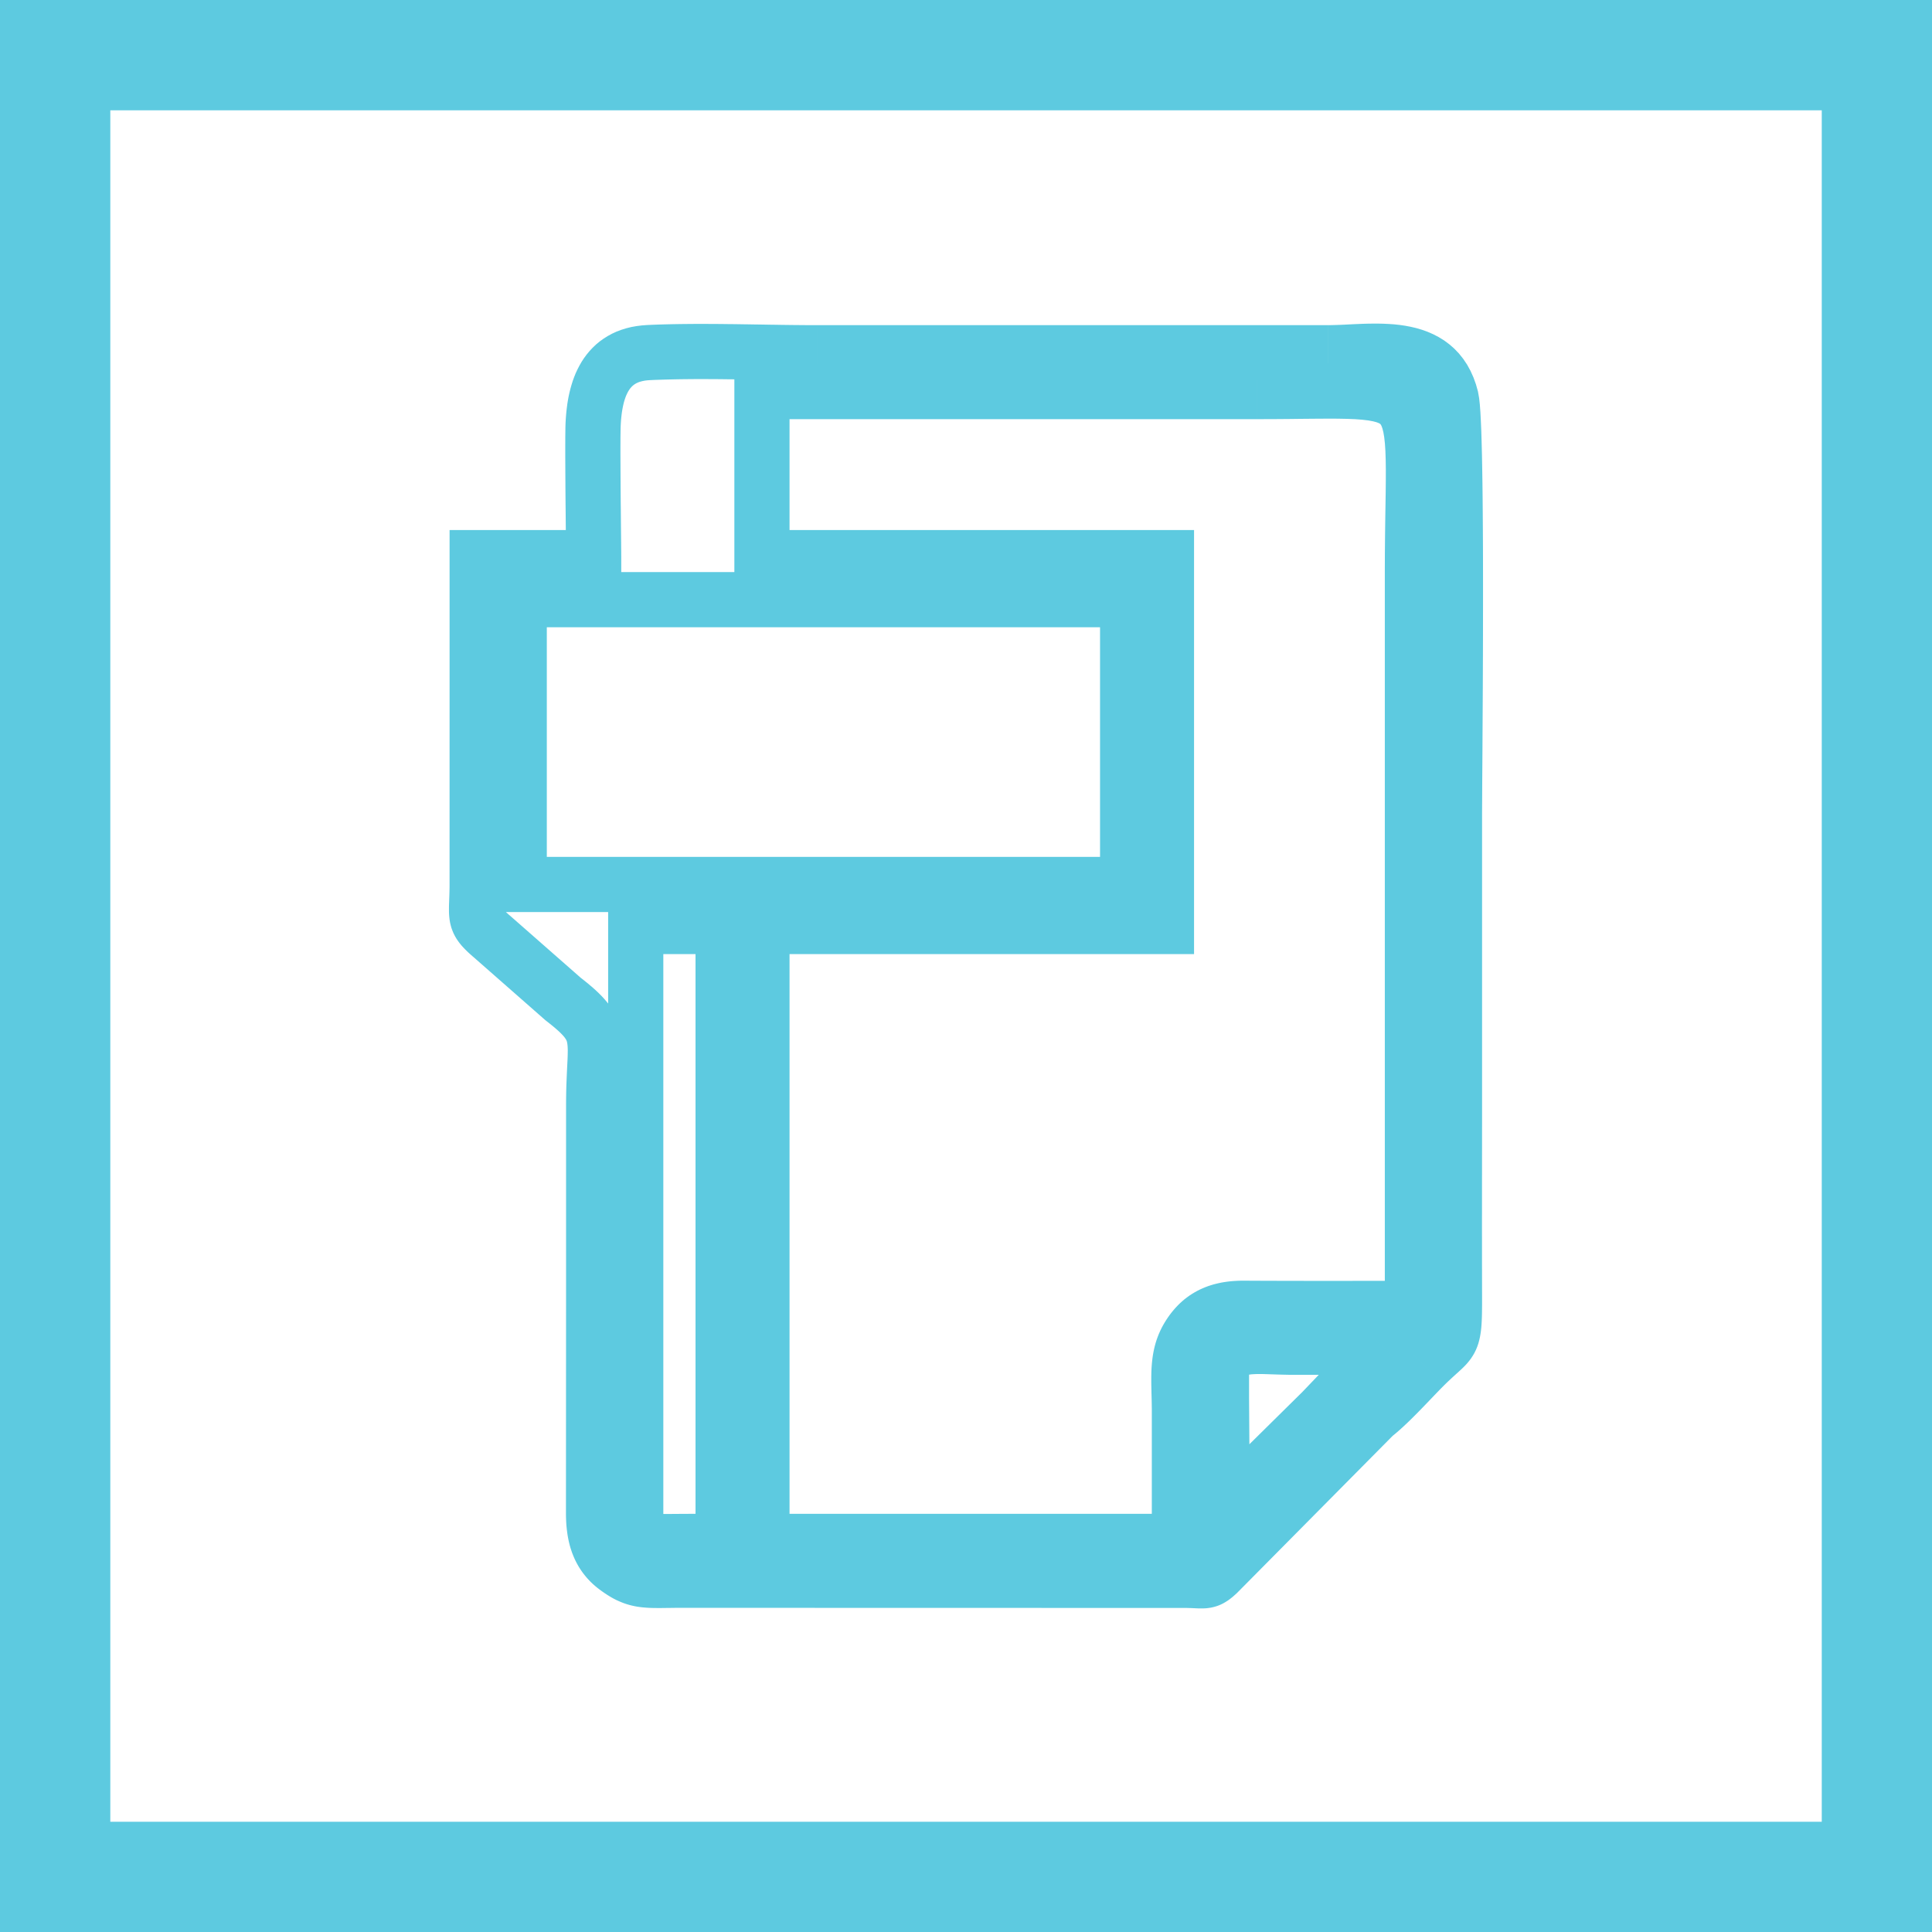 <?xml version='1.0' encoding='UTF-8'?>
<!DOCTYPE svg PUBLIC '-//W3C//DTD SVG 1.1//EN' 'http://www.w3.org/Graphics/SVG/1.1/DTD/svg11.dtd'>
<!-- Creator: CorelDRAW 2020 (64-Bit) -->
<svg style="shape-rendering:geometricPrecision; text-rendering:geometricPrecision; image-rendering:optimizeQuality; fill-rule:evenodd; clip-rule:evenodd" version="1.1" height="8.467mm" xmlns="http://www.w3.org/2000/svg" xmlns:xodm="http://www.corel.com/coreldraw/odm/2003" width="8.467mm" xml:space="preserve" xmlns:xlink="http://www.w3.org/1999/xlink" viewBox="0 0 846.66 846.66">
 <defs>
  <style type="text/css">&#xd;
    .str0 {stroke:#5dcae0;stroke-width:48.4;stroke-miterlimit:22.926}&#xd;
    .fil0 {fill:none}&#xd;
    .fil1 {fill:#5dcae0;fill-rule:nonzero}&#xd;
   </style>
 </defs>
 <g id="Layer_x0020_1">
  <g id="_3012440496064">
   <polygon class="fil0 str0" points="24.14,24.14 822.55,24.14 822.55,822.55 24.14,822.55 "/>
   <g>
    <path class="fil1" d="M239.63 262.79l0 38.64 -24.18 0 0 -38.64 12.09 -12.09 12.09 12.09zm-24.18 0l0 -12.09 12.09 0 -12.09 12.09zm278.71 12.09l-266.62 0 0 -24.18 266.62 0 12.09 12.09 -12.09 12.09zm0 -24.18l12.09 0 0 12.09 -12.09 -12.09zm-12.09 36.76l0 -24.67 24.18 0 0 24.67 0 0 -24.18 0zm0 100.14l0 -100.14 24.18 0 0 100.14 -12.09 12.09 -12.09 -12.09zm24.18 0l0 12.09 -12.09 0 12.09 -12.09zm-278.71 -12.09l266.62 0 0 24.18 -266.62 0 -12.09 -12.09 12.09 -12.09zm0 24.18l-12.09 0 0 -12.09 12.09 12.09zm12.09 -98.26l0 86.17 -24.18 0 0 -86.17 0 0 24.18 0zm8.44 260.6l0 -77.99 24.18 0 0 77.99 0 0.01 -24.18 -0.01zm-0.05 100.74l0.05 -100.75 24.18 0.02 -0.05 100.75 0 0.03 -24.18 -0.05zm24.18 0.02l0 0.04 0 -0.01 0 -0.03zm5.03 14.42l-14.44 19.4 0 0 -1.06 -0.82 -0.97 -0.8 -1.02 -0.9 -1.01 -0.97 -0.87 -0.92 -0.84 -0.93 -0.82 -1 -0.78 -1 -0.76 -1.08 -0.7 -1.07 -0.63 -1.04 -0.58 -1.05 -0.57 -1.11 -0.54 -1.16 -0.45 -1.07 -0.46 -1.16 -0.38 -1.13 -0.33 -1.01 -0.35 -1.21 -0.29 -1.19 -0.25 -1.1 -0.21 -1.07 -0.2 -1.14 -0.16 -1.14 -0.14 -1.09 -0.12 -1.09 -0.1 -1.09 -0.07 -1.16 -0.05 -1.11 -0.04 -1.05 -0.02 -1.11 0 -1.1 24.18 0.08 0 0.76 0.02 0.71 0.02 0.77 0.03 0.69 0.05 0.6 0.06 0.67 0.06 0.65 0.08 0.63 0.08 0.54 0.1 0.54 0.11 0.57 0.11 0.52 0.11 0.43 0.11 0.37 0.17 0.53 0.14 0.41 0.14 0.36 0.17 0.41 0.14 0.3 0.17 0.33 0.2 0.35 0.21 0.36 0.18 0.29 0.18 0.24 0.24 0.32 0.24 0.28 0.28 0.31 0.31 0.32 0.23 0.23 0.3 0.26 0.41 0.34 0.38 0.3 0 0zm21.22 3.21l0 24.18 0.01 0 -1.37 0 -1.24 0.01 -1.27 0.02 -1.27 0.01 -1.1 0.01 -1.11 0.02 -1.18 0.01 -1.08 0 -1.04 0 -1.08 -0.01 -1.05 -0.02 -1.09 -0.04 -1.09 -0.06 -0.98 -0.08 -1.13 -0.1 -1.13 -0.14 -1.09 -0.16 -1.17 -0.22 -1.07 -0.24 -1.12 -0.28 -1.18 -0.35 -1.15 -0.39 -1.12 -0.43 -1.11 -0.47 -1.1 -0.5 -1.08 -0.55 -1.11 -0.61 -1.04 -0.62 -0.99 -0.62 -1.07 -0.71 -1.03 -0.72 -1.03 -0.75 14.44 -19.4 0.65 0.47 0.59 0.42 0.51 0.33 0.55 0.34 0.46 0.28 0.35 0.19 0.38 0.19 0.32 0.16 0.31 0.13 0.3 0.11 0.27 0.09 0.24 0.07 0.32 0.08 0.37 0.08 0.31 0.06 0.41 0.06 0.41 0.06 0.47 0.04 0.64 0.04 0.61 0.04 0.65 0.02 0.77 0.02 0.8 0.01 0.92 0 0.96 0 0.96 -0.01 1.13 -0.02 1.22 -0.01 1.17 -0.01 1.29 -0.02 1.44 -0.01 1.43 0 0.01 0zm221.28 24.23l-221.28 -0.05 0 -24.18 221.28 0.05 0.14 0 -0.14 24.18zm0 -24.18l0.14 0 0 0 -0.14 0zm5.32 0.46l17.18 17.02 -0.38 0.37 -0.59 0.53 -0.5 0.44 -0.56 0.49 -0.64 0.52 -0.58 0.45 -0.76 0.56 -0.73 0.47 -0.64 0.4 -0.82 0.46 -0.93 0.47 -0.85 0.36 -0.84 0.32 -1.04 0.32 -0.83 0.21 -0.92 0.2 -0.94 0.14 -0.72 0.09 -0.72 0.06 -0.73 0.03 -0.72 0.02 -0.7 0 -0.57 -0.01 -0.58 -0.01 -0.57 -0.03 -0.6 -0.02 -0.52 -0.03 -0.56 -0.02 -0.58 -0.03 -0.53 -0.01 -0.68 -0.02 -0.63 -0.02 -0.68 -0.01 0.28 -24.18 0.88 0.01 0.83 0.02 0.72 0.02 0.77 0.03 0.64 0.03 0.6 0.02 0.58 0.03 0.44 0.02 0.39 0.01 0.34 0.01 0.31 0.01 0.12 0 0.08 0 0.01 -0.01 0 0 -0.02 0.01 -0.26 0.04 -0.28 0.06 -0.19 0.05 -0.4 0.12 -0.22 0.08 -0.23 0.1 -0.29 0.15 -0.18 0.1 0 0 -0.05 0.03 -0.08 0.06 0.14 -0.11 0.1 -0.08 0.22 -0.19 0.32 -0.28 0.27 -0.25 -0.38 0.37zm17.18 17.02l-0.22 0.22 -0.16 0.15 0.38 -0.37zm68.61 -69.26l-68.61 69.26 -17.18 -17.02 68.61 -69.26 1.16 -1.03 16.02 18.05zm-17.18 -17.02l0.55 -0.55 0.61 -0.48 -1.16 1.03zm22.07 -21.66l17.1 17.1 0 0 -0.6 0.61 -0.65 0.65 -0.58 0.59 -0.63 0.65 -0.64 0.66 -0.64 0.67 -0.69 0.72 -0.69 0.72 -0.69 0.72 -0.67 0.7 -0.73 0.77 -0.74 0.76 -0.71 0.74 -0.71 0.73 -0.74 0.77 -0.75 0.76 -0.74 0.76 -0.75 0.75 -0.71 0.72 -0.77 0.77 -0.77 0.76 -0.77 0.75 -0.78 0.75 -0.74 0.69 -0.75 0.71 -0.78 0.71 -0.75 0.69 -0.83 0.73 -0.77 0.66 -0.76 0.64 -0.84 0.69 -0.78 0.61 -14.86 -19.08 0.52 -0.41 0.48 -0.39 0.56 -0.48 0.59 -0.5 0.53 -0.47 0.61 -0.55 0.62 -0.57 0.63 -0.59 0.66 -0.63 0.64 -0.61 0.65 -0.63 0.65 -0.64 0.65 -0.65 0.71 -0.72 0.69 -0.69 0.68 -0.7 0.69 -0.7 0.68 -0.71 0.71 -0.73 0.71 -0.74 0.68 -0.7 0.67 -0.71 0.73 -0.76 0.69 -0.72 0.69 -0.72 0.67 -0.7 0.7 -0.73 0.7 -0.72 0.69 -0.71 0.72 -0.73 0.65 -0.65 0.66 -0.67 0 0zm9.58 -22.27l24.18 -0.06 0 0 0 2.11 0 2 -0.02 1.86 -0.02 1.74 -0.04 1.66 -0.06 1.56 -0.08 1.53 -0.11 1.47 -0.15 1.46 -0.19 1.36 -0.24 1.39 -0.32 1.45 -0.39 1.43 -0.48 1.41 -0.56 1.36 -0.67 1.38 -0.75 1.29 -0.8 1.21 -0.82 1.09 -0.82 0.99 -0.84 0.92 -0.83 0.84 -0.81 0.78 -0.78 0.72 -0.74 0.68 -0.82 0.74 -0.78 0.71 -0.79 0.72 -0.88 0.82 -0.93 0.86 -0.94 0.9 -1 0.99 -17.1 -17.1 1.24 -1.23 1.18 -1.12 1.05 -1 0.98 -0.9 0.95 -0.88 0.86 -0.75 0.7 -0.64 0.66 -0.6 0.54 -0.5 0.39 -0.38 0.29 -0.3 0.18 -0.2 0.1 -0.11 0.04 -0.05 -0.04 0.07 -0.05 0.07 -0.05 0.12 -0.02 0.02 0.02 -0.03 0.03 -0.13 0.06 -0.23 0.06 -0.45 0.09 -0.62 0.07 -0.7 0.07 -0.89 0.06 -1.05 0.04 -1.22 0.04 -1.38 0.02 -1.56 0.02 -1.72 0 -1.86 0 -2.05 0 0zm0 -89.31l24.18 0 0 0 0 2.79 0 2.79 0 2.79 0 2.79 0 2.81 -0.01 2.79 0 2.77 0 2.79 0 2.81 -0.01 2.79 0 2.77 0 2.79 0 2.81 -0.01 2.79 0 2.77 0 2.79 0 2.79 0 2.79 0 2.81 -0.01 2.79 0 2.77 0 2.77 0.01 2.79 0 2.81 0 2.79 0 2.79 0 2.77 0.01 2.79 0 2.79 0.01 2.79 0 2.79 0.01 2.78 -24.18 0.06 -0.01 -2.8 0 -2.79 -0.01 -2.79 0 -2.79 -0.01 -2.79 0 -2.81 0 -2.79 0 -2.79 0 -2.77 -0.01 -2.79 0 -2.81 0 -2.81 0.01 -2.79 0 -2.77 0 -2.79 0 -2.79 0 -2.79 0 -2.81 0.01 -2.79 0 -2.77 0 -2.79 0 -2.81 0.01 -2.79 0 -2.77 0 -2.79 0 -2.81 0.01 -2.79 0 -2.77 0 -2.79 0 -2.79 0 -2.79 0 -2.79 0 0zm24.18 -119.83l0 119.83 -24.18 0 0 -119.83 0 0 24.18 0zm-25.31 -181.3l23.52 -5.66 0 0 0.5 2.83 0.31 2.84 0.25 3.37 0.2 3.87 0.19 4.42 0.15 4.95 0.14 5.43 0.11 5.88 0.1 6.28 0.08 6.64 0.06 6.95 0.05 7.21 0.04 7.42 0.02 7.61 0.01 7.72 0 7.8 -0.01 7.82 -0.01 7.79 -0.02 7.74 -0.03 7.62 -0.03 7.46 -0.04 7.24 -0.04 6.97 -0.04 6.67 -0.03 6.31 -0.04 5.93 -0.04 5.44 -0.03 4.94 -0.02 4.41 -0.02 3.82 -0.02 3.14 0 2.44 -24.18 0 0 -2.52 0.02 -3.2 0.02 -3.8 0.02 -4.41 0.03 -4.98 0.04 -5.46 0.04 -5.89 0.03 -6.31 0.04 -6.67 0.04 -6.97 0.04 -7.22 0.03 -7.44 0.03 -7.6 0.02 -7.7 0.01 -7.79 0.01 -7.8 0 -7.76 -0.01 -7.7 -0.02 -7.55 -0.04 -7.38 -0.05 -7.17 -0.06 -6.87 -0.08 -6.56 -0.1 -6.2 -0.11 -5.76 -0.14 -5.29 -0.15 -4.75 -0.17 -4.18 -0.18 -3.49 -0.21 -2.71 -0.19 -1.82 -0.04 -0.35 0 0zm-42.09 -10.63l0 -24.18 0 0 1.58 -0.02 1.71 -0.05 1.82 -0.06 1.86 -0.08 1.92 -0.1 2.04 -0.1 2.08 -0.09 2.14 -0.09 2.18 -0.06 2.23 -0.03 2.29 0 2.31 0.05 2.29 0.11 2.38 0.16 2.41 0.26 2.43 0.35 2.43 0.46 2.44 0.57 2.48 0.73 2.48 0.89 2.45 1.06 2.38 1.24 2.4 1.47 2.3 1.71 2.18 1.9 2.05 2.14 1.87 2.34 1.71 2.55 1.5 2.74 1.29 2.88 1.09 3.03 0.89 3.19 -23.52 5.66 -0.43 -1.55 -0.47 -1.33 -0.51 -1.14 -0.52 -0.94 -0.53 -0.79 -0.57 -0.7 -0.57 -0.6 -0.64 -0.56 -0.66 -0.49 -0.74 -0.45 -0.9 -0.46 -0.95 -0.42 -1.04 -0.37 -1.16 -0.33 -1.3 -0.31 -1.39 -0.26 -1.47 -0.21 -1.53 -0.16 -1.64 -0.12 -1.75 -0.07 -1.77 -0.05 -1.81 0 -1.87 0.03 -1.9 0.06 -1.94 0.07 -1.96 0.09 -1.96 0.1 -2.04 0.1 -2.02 0.08 -2 0.08 -2.01 0.05 -2.04 0.02 0 0zm-224.07 0l0 -24.18 0 0 7 0 7 0 7.01 0 7 0 7 0 7 0 7.01 0 7 0 7 0 7 0 7 0 7.01 0 7 0 7 0 7 0 7.01 0 7 0 7 0 7 0 7 0 7.01 0 7 0 7 0 7 0 7 0 7.01 0 7 0 7 0 7 0 7.01 0 7 0 7 0 0 24.18 -7 0 -7 0 -7.01 0 -7 0 -7 0 -7 0 -7.01 0 -7 0 -7 0 -7 0 -7 0 -7.01 0 -7 0 -7 0 -7 0 -7 0 -7.01 0 -7 0 -7 0 -7 0 -7.01 0 -7 0 -7 0 -7 0 -7 0 -7.01 0 -7 0 -7 0 -7 0 -7.01 0 -7 0 -7 0 0 0zm-73.25 -0.08l-1.14 -24.16 0 0 2.28 -0.1 2.3 -0.09 2.3 -0.07 2.31 -0.06 2.31 -0.05 2.35 -0.04 2.34 -0.03 2.33 -0.02 2.37 -0.02 2.37 0 2.37 0 2.35 0.01 2.38 0.01 2.4 0.02 2.35 0.03 2.36 0.02 2.4 0.03 2.36 0.04 2.36 0.03 2.35 0.04 2.35 0.03 2.37 0.04 2.31 0.04 2.33 0.03 2.33 0.04 2.29 0.03 2.28 0.03 2.27 0.02 2.28 0.02 2.23 0.02 2.2 0.01 2.21 0 0 24.18 -2.27 0 -2.3 -0.01 -2.29 -0.02 -2.28 -0.02 -2.31 -0.02 -2.34 -0.03 -2.33 -0.03 -2.33 -0.04 -2.33 -0.03 -2.37 -0.04 -2.31 -0.04 -2.35 -0.03 -2.35 -0.04 -2.36 -0.03 -2.36 -0.04 -2.3 -0.03 -2.36 -0.02 -2.35 -0.03 -2.3 -0.02 -2.32 -0.01 -2.31 -0.01 -2.31 0 -2.27 0 -2.27 0.02 -2.27 0.02 -2.24 0.03 -2.23 0.04 -2.21 0.05 -2.19 0.06 -2.18 0.07 -2.14 0.07 -2.12 0.1 0 0zm-12.75 19.68l-24.16 -1.22 0 0 0.09 -1.56 0.12 -1.59 0.15 -1.63 0.19 -1.6 0.21 -1.64 0.27 -1.68 0.31 -1.67 0.36 -1.65 0.42 -1.69 0.48 -1.69 0.52 -1.67 0.61 -1.68 0.69 -1.73 0.78 -1.67 0.83 -1.62 0.95 -1.66 1.05 -1.62 1.19 -1.62 1.27 -1.53 1.33 -1.43 1.5 -1.44 1.65 -1.37 1.72 -1.23 1.78 -1.12 1.89 -1.03 2.02 -0.93 2.11 -0.79 2.12 -0.66 2.19 -0.54 2.29 -0.41 2.3 -0.29 2.38 -0.18 1.14 24.16 -1.12 0.08 -1.04 0.13 -0.89 0.17 -0.81 0.2 -0.74 0.22 -0.59 0.23 -0.54 0.25 -0.51 0.27 -0.48 0.3 -0.42 0.31 -0.35 0.29 -0.36 0.34 -0.41 0.45 -0.37 0.43 -0.31 0.44 -0.35 0.54 -0.33 0.56 -0.35 0.7 -0.32 0.69 -0.29 0.71 -0.29 0.82 -0.28 0.87 -0.26 0.91 -0.22 0.95 -0.22 1.01 -0.19 1.03 -0.17 1.04 -0.15 1.1 -0.13 1.16 -0.11 1.13 -0.08 1.15 -0.07 1.2 0 0zm-11.86 70.18l0 -24.18 -12.09 12.09 0 -0.49 -0.01 -0.82 0 -0.98 -0.02 -1.19 -0.01 -1.46 -0.01 -1.53 -0.02 -1.71 -0.02 -1.86 -0.02 -1.99 -0.02 -2.11 -0.02 -2.19 -0.02 -2.28 -0.02 -2.31 -0.03 -2.39 -0.02 -2.46 -0.02 -2.45 -0.02 -2.49 -0.01 -2.45 -0.02 -2.42 -0.01 -2.43 -0.01 -2.34 -0.01 -2.28 -0.01 -2.22 0 -2.14 0 -2.02 0.01 -1.88 0 -1.78 0.02 -1.67 0.02 -1.44 0.02 -1.32 0.03 -1.16 0.04 -1.05 24.16 1.22 -0.02 0.61 -0.03 0.92 -0.02 1.14 -0.02 1.4 -0.02 1.49 0 1.7 -0.01 1.88 0 1.96 0 2.08 0.01 2.18 0.01 2.28 0.01 2.34 0.01 2.37 0.02 2.44 0.01 2.45 0.02 2.43 0.02 2.45 0.02 2.4 0.03 2.39 0.02 2.37 0.02 2.26 0.02 2.19 0.02 2.09 0.02 1.97 0.02 1.86 0.02 1.75 0.01 1.59 0.01 1.34 0.02 1.25 0 1.06 0.01 0.78 0 0.67 -12.09 12.09zm12.09 -12.09l0 12.09 -12.09 0 12.09 -12.09zm-63.14 -12.09l51.05 0 0 24.18 -51.05 0 -12.09 -12.09 12.09 -12.09zm-12.09 12.09l0 -12.09 12.09 0 -12.09 12.09zm0 57.11l0 -57.11 24.18 0 0 57.11 0 0 -24.18 0zm-0.01 86.13l0.01 -86.13 24.18 0 -0.01 86.13 0 0.03 -24.18 -0.03zm24.18 0l0 0.03 0 0 0 -0.03zm2.63 13.95l-15.96 18.18 0.14 0.12 -0.91 -0.78 -0.87 -0.77 -0.83 -0.75 -0.81 -0.77 -0.8 -0.79 -0.77 -0.81 -0.74 -0.82 -0.76 -0.92 -0.72 -0.96 -0.71 -1.05 -0.66 -1.12 -0.63 -1.23 -0.47 -1.11 -0.47 -1.27 -0.35 -1.25 -0.27 -1.16 -0.21 -1.25 -0.12 -1.06 -0.09 -1.06 -0.05 -1.05 -0.01 -0.95 0 -0.9 0.01 -1 0.03 -0.95 0.03 -0.85 0.03 -0.98 0.04 -0.97 0.03 -0.99 0.03 -1.11 0.03 -1.15 0.02 -1.19 0.01 -1.26 24.18 0.06 -0.01 1.48 -0.02 1.39 -0.03 1.29 -0.03 1.15 -0.03 1.15 -0.04 1.03 -0.03 0.9 -0.03 0.91 -0.03 0.69 -0.01 0.56 0 0.56 0.01 0.41 0.01 0.25 0.01 0.18 0.02 0.1 -0.03 -0.13 -0.01 -0.08 -0.07 -0.21 -0.09 -0.27 -0.05 -0.11 -0.13 -0.25 -0.08 -0.14 -0.05 -0.07 0.02 0.02 0.08 0.1 0.2 0.22 0.27 0.29 0.34 0.33 0.43 0.41 0.55 0.49 0.61 0.55 0.71 0.6 0.14 0.12zm-0.14 -0.12l0.11 0.09 0.03 0.03 -0.14 -0.12zm15.14 45.49l-30.96 -27.19 15.96 -18.18 30.96 27.19 -15.37 18.66 -0.59 -0.48zm0.59 0.48l-0.36 -0.28 -0.23 -0.2 0.59 0.48zm32.84 36.64l-24.18 0 0 0 0.02 -2.83 0.04 -2.64 0.06 -2.5 0.09 -2.36 0.09 -2.18 0.09 -2.03 0.09 -1.92 0.09 -1.77 0.08 -1.59 0.05 -1.41 0.03 -1.29 0.01 -1.2 -0.02 -0.95 -0.04 -0.8 -0.07 -0.72 -0.08 -0.58 -0.08 -0.47 -0.08 -0.33 -0.09 -0.26 -0.1 -0.27 -0.13 -0.25 -0.17 -0.3 -0.26 -0.39 -0.34 -0.47 -0.47 -0.56 -0.61 -0.66 -0.74 -0.75 -0.9 -0.84 -1.06 -0.94 -1.24 -1.05 -1.37 -1.11 -1.55 -1.22 14.78 -19.14 1.85 1.44 1.73 1.41 1.62 1.37 1.54 1.36 1.46 1.38 1.4 1.41 1.29 1.42 1.25 1.5 1.16 1.55 1.06 1.61 0.97 1.7 0.85 1.77 0.72 1.79 0.59 1.82 0.46 1.83 0.34 1.75 0.24 1.74 0.15 1.7 0.1 1.72 0.02 1.71 -0.01 1.62 -0.03 1.67 -0.07 1.73 -0.08 1.75 -0.09 1.77 -0.09 1.84 -0.09 1.97 -0.09 2.06 -0.07 2.14 -0.06 2.28 -0.04 2.42 -0.02 2.55 0 0zm18.44 -5.64l0 87.88 -24.18 0 0 -87.88 0 0 24.18 0zm0 -72.37l0 72.37 -24.18 0 0 -72.37 12.09 -12.09 12.09 12.09zm-24.18 0l0 -12.09 12.09 0 -12.09 12.09zm50.38 12.09l-38.29 0 0 -24.18 38.29 0 12.09 12.09 -12.09 12.09zm0 -24.18l12.09 0 0 12.09 -12.09 -12.09zm-12.09 84.5l0 -72.41 24.18 0 0 72.41 0 0 -24.18 0zm0 116.81l0 -116.81 24.18 0 0 116.81 0 0 -24.18 0zm0 80.24l0 -80.24 24.18 0 0 80.24 -12.09 12.09 -12.09 -12.09zm24.18 0l0 12.09 -12.09 0 12.09 -12.09zm-33.29 12.13l-0.22 -24.18 0.01 0 0.68 -0.01 0.75 0 0.58 0 0.66 -0.01 0.67 0 0.66 -0.01 0.76 0 0.67 0 0.57 0 0.67 -0.01 0.75 0 0.67 0 0.66 0 0.67 0 0.67 0 0.66 0 0.67 0 0.66 0 0.67 0 0.66 0 0.67 0 0.67 0 0.66 0 0.67 0 0.67 0 0.66 0 0.67 0 0.66 0 0.67 0 0.67 0 0.66 0 0.67 0 0 24.18 -0.67 0 -0.66 0 -0.67 0 -0.67 0 -0.66 0 -0.67 0 -0.66 0 -0.67 0 -0.67 0 -0.66 0 -0.67 0 -0.67 0 -0.66 0 -0.67 0 -0.66 0 -0.67 0 -0.66 0 -0.67 0 -0.67 0 -0.66 0 -0.67 0 -0.57 0 -0.67 0.01 -0.75 0 -0.67 0 -0.58 0 -0.66 0.01 -0.67 0 -0.66 0.01 -0.76 0 -0.57 0 -0.66 0.01 0.01 0zm-29.18 -16.38l24.18 0 -5.36 -10.05 0.62 0.41 0.6 0.41 0.52 0.35 0.35 0.24 0.46 0.3 0.37 0.25 0.2 0.12 0.18 0.11 0.21 0.11 0.11 0.07 0.01 0 -0.03 -0.01 -0.09 -0.04 -0.05 -0.01 -0.26 -0.09 -0.19 -0.05 0 0 0.01 0 0.07 0.01 0.09 0.01 0.15 0.02 0.2 0.01 0.27 0.02 0.34 0.01 0.51 0.01 0.65 0.01 0.62 0.01 0.6 0 0.83 -0.01 0.88 0 0.89 -0.01 1.02 -0.01 0.22 24.18 -1 0.01 -0.99 0.01 -0.88 0 -0.81 0.01 -0.92 0 -0.82 -0.01 -0.67 -0.01 -0.73 -0.01 -0.82 -0.03 -0.81 -0.04 -0.8 -0.07 -0.81 -0.08 -0.79 -0.11 -0.79 -0.13 -0.79 -0.16 -0.78 -0.18 -0.93 -0.25 -0.98 -0.33 -0.77 -0.29 -0.81 -0.34 -0.73 -0.35 -0.71 -0.36 -0.63 -0.35 -0.57 -0.33 -0.6 -0.37 -0.64 -0.4 -0.49 -0.33 -0.48 -0.3 -0.63 -0.42 -0.54 -0.37 -0.52 -0.35 -0.58 -0.39 -5.36 -10.05zm5.36 10.05l-5.36 -3.59 0 -6.46 5.36 10.05zm18.82 -115.01l0 104.96 -24.18 0 0 -104.96 0 0 24.18 0zm55.31 -87.84l0 116.81 -24.18 0 0 -116.81 0 0 24.18 0zm0 -72.41l0 72.41 -24.18 0 0 -72.41 12.09 -12.09 12.09 12.09zm-24.18 0l0 -12.09 12.09 0 -12.09 12.09zm189.36 12.09l-177.27 0 0 -24.18 177.27 0 12.09 12.09 -12.09 12.09zm12.09 -12.09l0 12.09 -12.09 0 12.09 -12.09zm0 -118.57l0 118.57 -24.18 0 0 -118.57 0 0 24.18 0zm0 -43.1l0 43.1 -24.18 0 0 -43.1 12.09 -12.09 12.09 12.09zm-12.09 -12.09l12.09 0 0 12.09 -12.09 -12.09zm-177.27 0l177.27 0 0 24.18 -177.27 0 -12.09 -12.09 12.09 -12.09zm0 24.18l-12.09 0 0 -12.09 12.09 12.09zm12.09 -22.61l0 10.52 -24.18 0 0 -10.52 0 0 24.18 0zm0 -62.25l0 62.25 -24.18 0 0 -62.25 12.09 -12.09 12.09 12.09zm-24.18 0l0 -12.09 12.09 0 -12.09 12.09zm229.07 -12.09l0 24.18 0 0 -6.78 0 -6.78 0 -6.78 0 -6.78 0 -6.78 0 -6.79 0 -6.78 0 -6.78 0 -6.78 0 -6.78 0 -6.78 0 -6.78 0 -6.78 0 -6.78 0 -6.78 0 -6.78 0 -6.78 0 -6.79 0 -6.78 0 -6.78 0 -6.78 0 -6.78 0 -6.78 0 -6.78 0 -6.78 0 -6.78 0 -6.78 0 -6.78 0 -6.78 0 -6.78 0 -6.78 0 -6.78 0 0 -24.18 6.78 0 6.78 0 6.78 0 6.78 0 6.78 0 6.78 0 6.78 0 6.78 0 6.78 0 6.78 0 6.78 0 6.78 0 6.78 0 6.78 0 6.79 0 6.78 0 6.78 0 6.78 0 6.78 0 6.78 0 6.78 0 6.78 0 6.78 0 6.78 0 6.78 0 6.78 0 6.79 0 6.78 0 6.78 0 6.78 0 6.78 0 6.78 0 0 0zm80.16 90.53l-24.18 0 0 0 0.03 -7.95 0.07 -7.39 0.09 -6.85 0.1 -6.32 0.09 -5.79 0.05 -5.28 0.01 -4.79 -0.06 -4.27 -0.13 -3.78 -0.21 -3.23 -0.3 -2.73 -0.36 -2.17 -0.41 -1.63 -0.38 -1.09 -0.28 -0.56 -0.19 -0.27 -0.13 -0.14 -0.2 -0.15 -0.52 -0.27 -0.96 -0.36 -1.49 -0.39 -2.08 -0.38 -2.61 -0.31 -3.1 -0.24 -3.62 -0.14 -4.13 -0.08 -4.62 -0.01 -5.12 0.03 -5.61 0.05 -6.12 0.07 -6.64 0.05 -7.15 0.02 0 -24.18 7.03 -0.02 6.54 -0.05 6.1 -0.07 5.67 -0.05 5.26 -0.03 4.9 0.01 4.59 0.08 4.3 0.18 4.06 0.3 3.85 0.47 3.72 0.68 3.65 0.97 3.58 1.38 3.44 1.85 3.24 2.41 2.81 2.9 2.31 3.27 1.78 3.52 1.28 3.59 0.93 3.67 0.64 3.79 0.44 3.93 0.27 4.15 0.15 4.4 0.06 4.71 -0.01 5.05 -0.05 5.44 -0.09 5.87 -0.1 6.3 -0.09 6.77 -0.07 7.27 -0.03 7.79 0 0zm0 108.53l-24.18 0 0 0 0 -3.39 0 -3.39 0 -3.4 0 -3.39 0 -3.39 0 -3.39 0 -3.39 0 -3.39 0 -3.39 0 -3.4 0 -3.39 0 -3.39 0 -3.39 0 -3.39 0 -3.39 0 -3.4 0 -3.39 0 -3.39 0 -3.39 0 -3.39 0 -3.39 0 -3.39 0 -3.4 0 -3.39 0 -3.39 0 -3.39 0 -3.39 0 -3.39 0 -3.39 0 -3.4 0 -3.39 0 -3.39 24.18 0 0 3.39 0 3.39 0 3.4 0 3.39 0 3.39 0 3.39 0 3.39 0 3.39 0 3.39 0 3.4 0 3.39 0 3.39 0 3.39 0 3.39 0 3.39 0 3.39 0 3.4 0 3.39 0 3.39 0 3.39 0 3.39 0 3.39 0 3.4 0 3.39 0 3.39 0 3.39 0 3.39 0 3.39 0 3.39 0 3.4 0 3.39 0 3.39 0 0zm-24.18 119.88l0 -119.88 24.18 0 0 119.88 0 0 -24.18 0zm0 94.94l0 -94.94 24.18 0 0 94.94 -12.09 12.09 -12.09 -12.09zm24.18 0l0 12.09 -12.09 0 12.09 -12.09zm-85.95 12.03l0.12 -24.18 0 0 2.3 0.01 2.3 0.01 2.31 0.01 2.31 0.01 2.28 0.01 2.31 0 2.3 0.01 2.31 0 2.31 0.01 2.27 0 2.34 0 2.31 0.01 2.27 0 2.31 0 2.3 0 2.31 0 2.31 0 2.3 0 2.31 0 2.28 0 2.3 -0.01 2.34 0 2.3 0 2.31 0 2.31 0 2.27 0 2.31 -0.01 2.34 0 2.3 0 2.31 0 2.3 0 2.31 0 0 24.18 -2.31 0 -2.3 0 -2.31 0 -2.3 0 -2.28 0 -2.31 0.01 -2.33 0 -2.31 0 -2.31 0 -2.3 0 -2.28 0 -2.3 0.01 -2.34 0 -2.31 0 -2.3 0 -2.31 0 -2.31 0 -2.3 0 -2.31 0 -2.33 0 -2.31 -0.01 -2.28 0 -2.33 0 -2.31 -0.01 -2.31 0 -2.3 -0.01 -2.31 0 -2.32 -0.01 -2.31 -0.01 -2.31 -0.01 -2.3 -0.01 -2.32 -0.01 0 0zm-14.01 6.65l-20.68 -12.54 0 0 0.73 -1.17 0.74 -1.1 0.8 -1.13 0.87 -1.12 0.82 -0.99 0.87 -0.99 0.94 -0.99 0.94 -0.93 0.98 -0.89 1.05 -0.89 1.05 -0.8 1.07 -0.77 1.11 -0.73 1.04 -0.63 1.16 -0.65 1.2 -0.61 1.15 -0.52 1.16 -0.49 1.24 -0.47 1.17 -0.39 1.22 -0.37 1.23 -0.32 1.16 -0.27 1.25 -0.26 1.25 -0.21 1.2 -0.17 1.26 -0.15 1.21 -0.11 1.22 -0.08 1.24 -0.06 1.23 -0.03 1.25 0 -0.12 24.18 -0.77 0 -0.73 0.03 -0.72 0.02 -0.68 0.06 -0.67 0.05 -0.58 0.07 -0.62 0.09 -0.53 0.09 -0.51 0.1 -0.54 0.13 -0.47 0.12 -0.42 0.13 -0.45 0.15 -0.36 0.13 -0.4 0.17 -0.39 0.18 -0.3 0.15 -0.3 0.17 -0.4 0.25 -0.31 0.19 -0.31 0.23 -0.31 0.24 -0.27 0.23 -0.32 0.29 -0.32 0.31 -0.3 0.31 -0.33 0.39 -0.38 0.45 -0.29 0.38 -0.32 0.45 -0.36 0.54 -0.35 0.55 0 0zm-2.15 26.44l-24.18 0 0 0 0 -1.18 -0.02 -1.17 -0.02 -1.22 -0.02 -1.17 -0.03 -1.13 -0.03 -1.17 -0.03 -1.19 -0.02 -1.13 -0.03 -1.12 -0.02 -1.19 -0.01 -1.19 0 -1.12 0 -1.17 0.02 -1.2 0.03 -1.15 0.05 -1.19 0.08 -1.24 0.1 -1.23 0.13 -1.23 0.15 -1.22 0.19 -1.27 0.23 -1.26 0.26 -1.25 0.31 -1.29 0.36 -1.31 0.42 -1.33 0.45 -1.26 0.5 -1.28 0.59 -1.33 0.6 -1.25 0.68 -1.28 0.73 -1.26 20.68 12.54 -0.27 0.46 -0.24 0.46 -0.24 0.49 -0.19 0.43 -0.18 0.48 -0.19 0.52 -0.14 0.45 -0.14 0.51 -0.13 0.53 -0.12 0.59 -0.11 0.6 -0.09 0.61 -0.09 0.68 -0.07 0.71 -0.06 0.71 -0.04 0.74 -0.03 0.81 -0.03 0.89 -0.02 0.86 0 0.93 0 1 0.01 0.97 0.02 0.99 0.03 1.12 0.02 1.13 0.03 1.11 0.03 1.17 0.03 1.25 0.02 1.27 0.02 1.24 0.02 1.35 0 1.38 0 0zm-24.18 56.99l0 -56.99 24.18 0 0 56.99 -12.09 12.09 -12.09 -12.09zm24.18 0l0 12.09 -12.09 0 12.09 -12.09zm-195.03 -12.09l182.94 0 0 24.18 -182.94 0 -12.09 -12.09 12.09 -12.09zm0 24.18l-12.09 0 0 -12.09 12.09 12.09zm12.09 -92.33l0 80.24 -24.18 0 0 -80.24 0 0 24.18 0zm201.38 -0.59l0 18.28 -24.18 0 0 -18.28 5.36 -10.05 18.82 10.05zm-24.18 0l0 -6.46 5.36 -3.59 -5.36 10.05zm44.71 -16.35l0 24.18 0 0 -1.61 -0.01 -1.57 -0.01 -1.51 -0.03 -1.42 -0.03 -1.37 -0.04 -1.28 -0.04 -1.24 -0.04 -1.19 -0.04 -1.1 -0.04 -1.06 -0.03 -1.01 -0.03 -0.87 -0.02 -0.82 0 -0.84 0.01 -0.74 0.02 -0.66 0.03 -0.68 0.04 -0.52 0.04 -0.52 0.07 -0.48 0.06 -0.41 0.08 -0.49 0.11 -0.35 0.08 -0.38 0.12 -0.4 0.13 -0.41 0.16 -0.41 0.17 -0.43 0.21 -0.47 0.24 -0.49 0.28 -0.58 0.35 -0.58 0.38 -13.46 -20.1 1.2 -0.78 1.18 -0.71 1.23 -0.7 1.25 -0.64 1.25 -0.59 1.25 -0.53 1.25 -0.48 1.26 -0.43 1.28 -0.38 1.31 -0.34 1.19 -0.25 1.27 -0.24 1.24 -0.18 1.22 -0.15 1.24 -0.1 1.12 -0.08 1.2 -0.05 1.14 -0.02 1.1 -0.01 1.18 0 1.21 0.02 1.11 0.03 1.14 0.03 1.18 0.04 1.15 0.04 1.22 0.04 1.24 0.04 1.27 0.04 1.3 0.03 1.33 0.03 1.39 0.01 1.45 0.01 0 0zm47.03 20.45l-17.48 -16.72 8.74 20.45 -1.2 0 -1.19 0 -1.2 0 -1.2 0 -1.19 0 -1.2 0 -1.19 0 -1.2 0 -1.2 0 -1.19 0 -1.2 0 -1.2 0 -1.19 0 -1.2 0 -1.2 0 -1.19 0 -1.2 0 -1.2 0 -1.2 0 -1.19 0 -1.2 0 -1.2 0 -1.19 0 -1.2 0 -1.2 0 -1.19 0 -1.2 0 -1.19 0 -1.2 0 -1.2 0 -1.19 0 -1.2 0 0 -24.18 1.2 0 1.19 0 1.2 0 1.2 0 1.19 0 1.2 0 1.19 0 1.2 0 1.2 0 1.19 0 1.2 0 1.2 0 1.19 0 1.2 0 1.2 0 1.2 0 1.19 0 1.2 0 1.2 0 1.19 0 1.2 0 1.2 0 1.19 0 1.2 0 1.2 0 1.19 0 1.2 0 1.19 0 1.2 0 1.2 0 1.19 0 1.2 0 8.74 20.45zm-8.74 -20.45l28.29 0 -19.55 20.45 -8.74 -20.45zm-35.69 31.92l26.95 -28.19 17.48 16.72 -26.95 28.19 -0.24 0.25 -17.24 -16.97zm17.48 16.72l-0.22 0.23 -0.02 0.02 0.24 -0.25zm-60.86 26.09l43.62 -43.06 17 17.22 -43.62 43.06 -20.59 -8.53 3.59 -8.69zm17 17.22l-20.39 20.13 -0.2 -28.66 20.59 8.53zm3.25 -57.4l0.34 48.71 -24.18 0.16 -0.34 -48.71 0 -0.08 24.18 -0.08zm-24.18 0.16l0 0 0 -0.08 0 0.08z"/>
   </g>
  </g>
 </g>
</svg>
